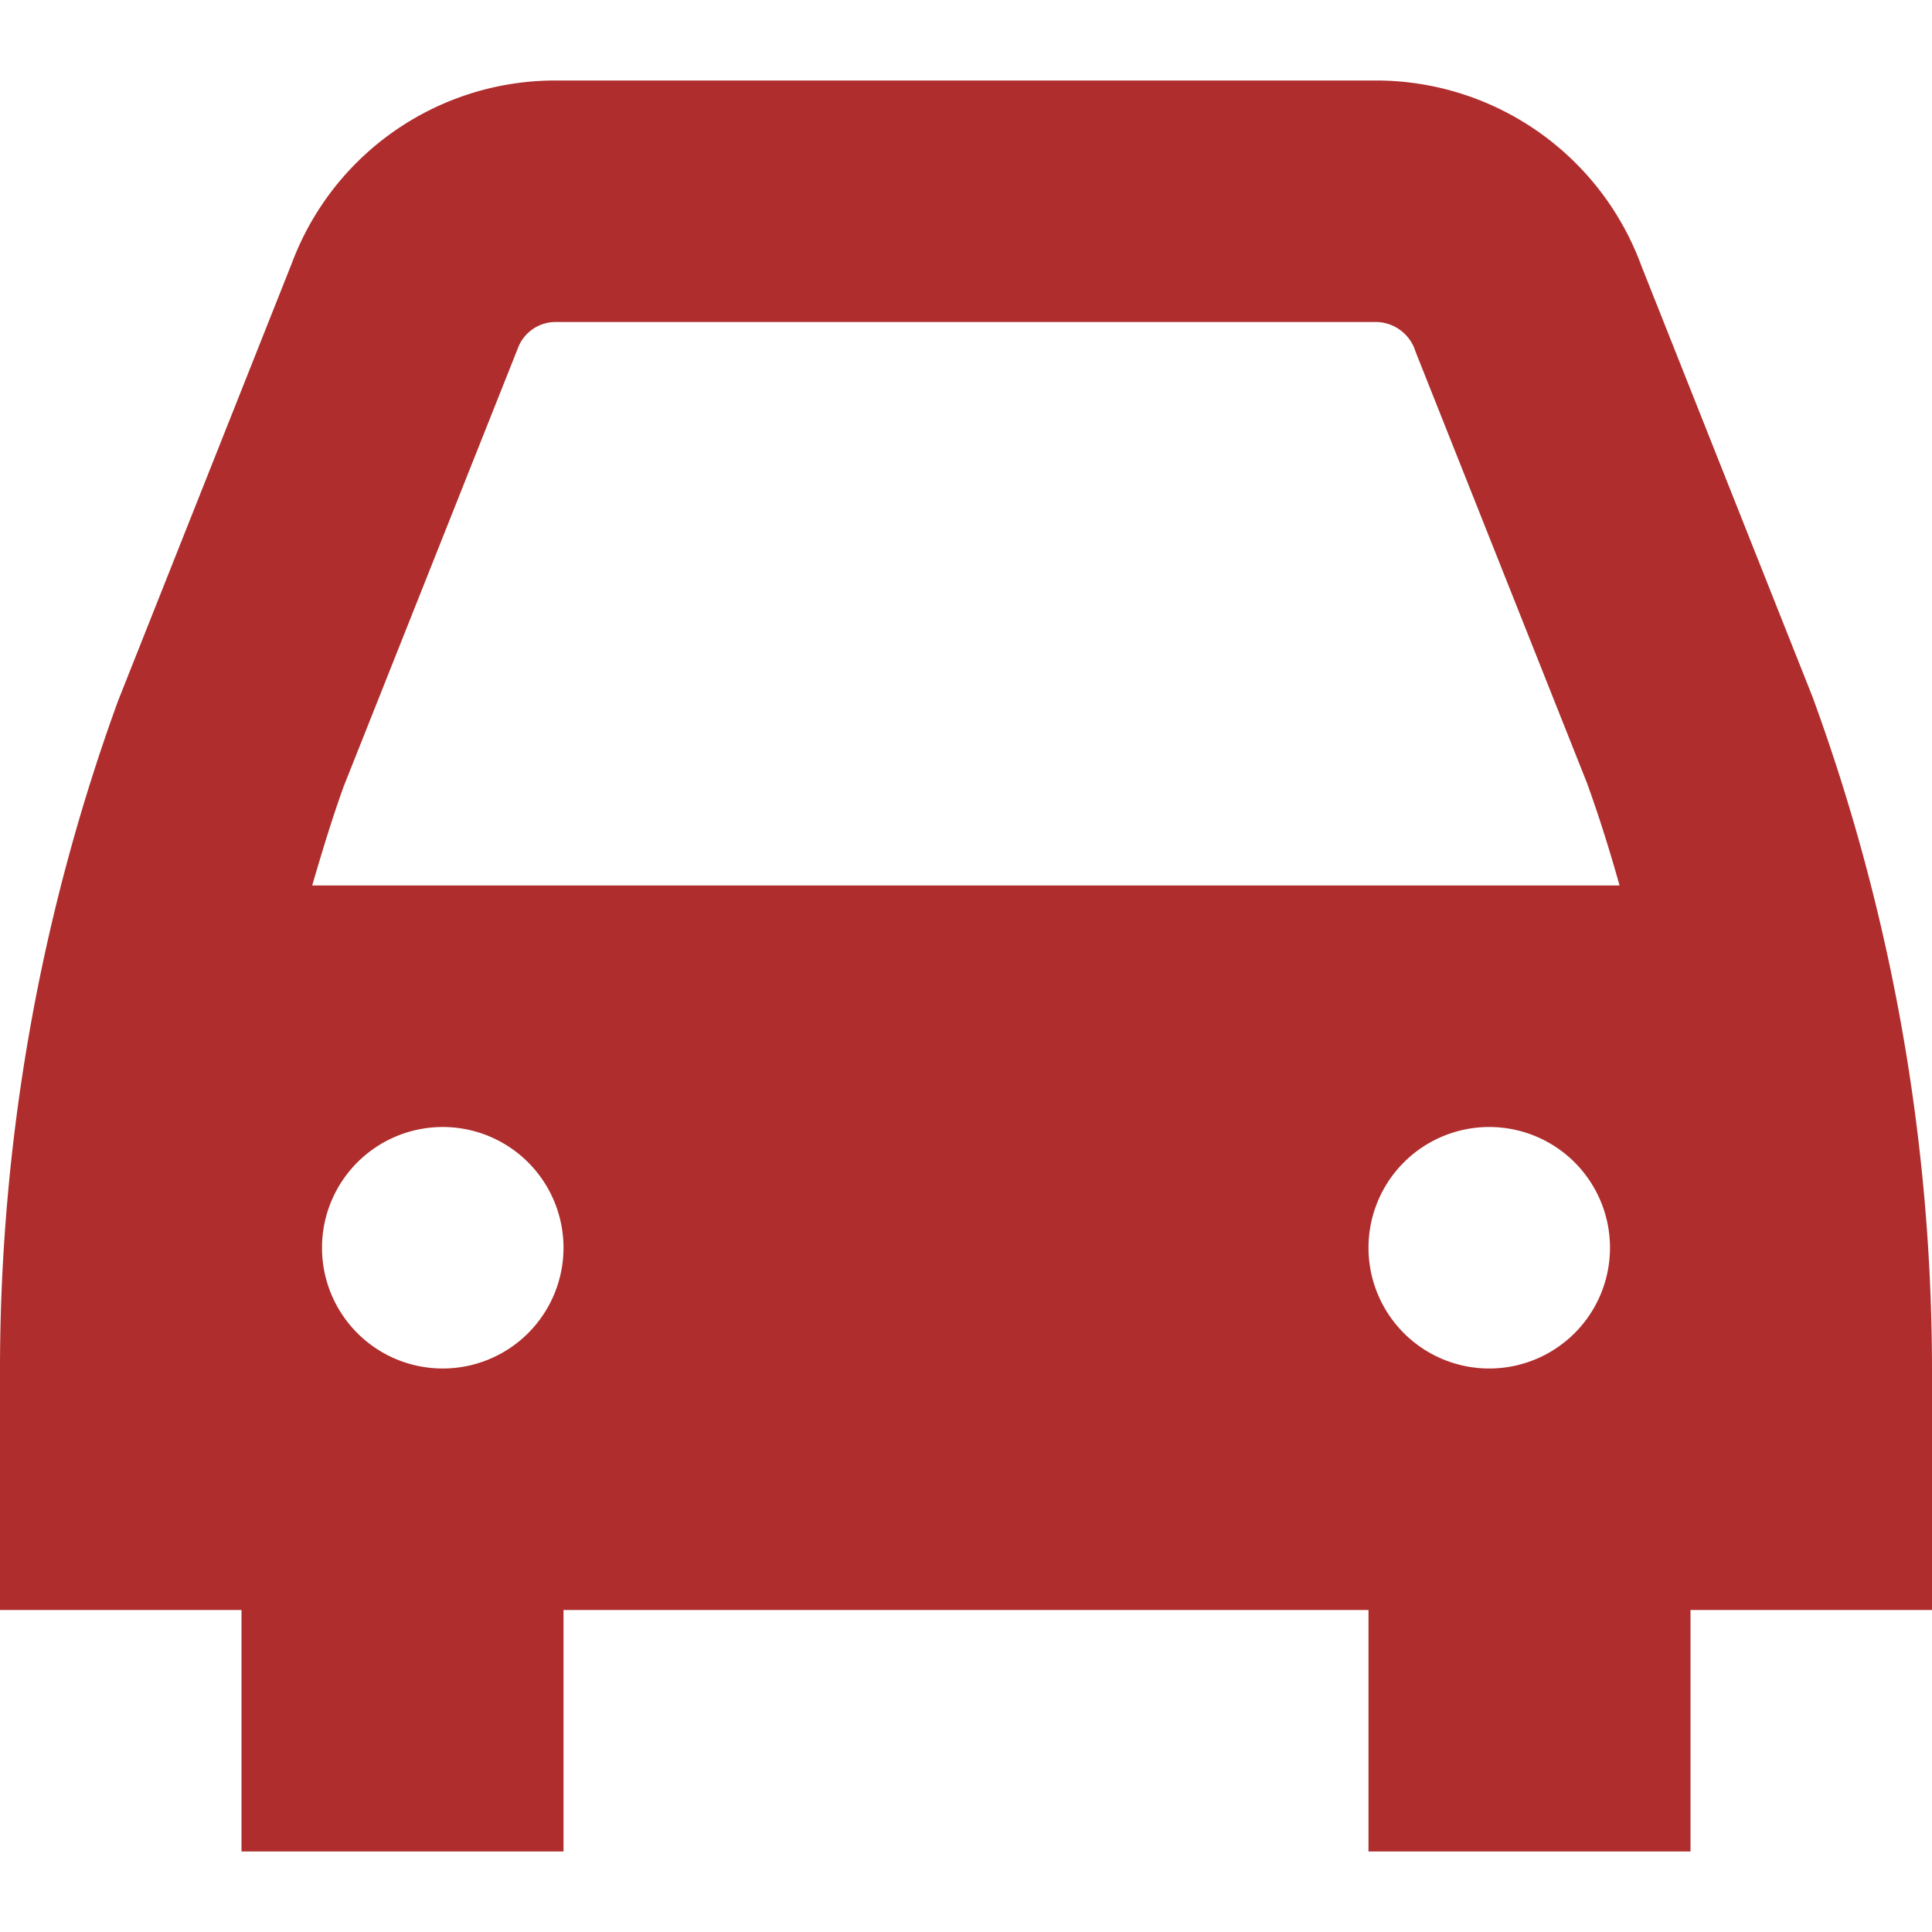 <?xml version="1.0" encoding="UTF-8"?>
<svg xmlns="http://www.w3.org/2000/svg" id="Layer_1" data-name="Layer 1" viewBox="0 0 24 24" width="512" height="512" fill="#AF2D2D"><path d="M20.389,3.3A3.512,3.512,0,0,0,17.1,1H6.9A3.493,3.493,0,0,0,3.628,3.263L1.469,8.7A24.288,24.288,0,0,0,0,17.032V20H3v3H7V20H17v3h4V20h3V17.032a24.349,24.349,0,0,0-1.484-8.375ZM17,15.5h0A1.5,1.5,0,0,1,18.5,14h0A1.5,1.5,0,0,1,20,15.5h0A1.5,1.5,0,0,1,18.5,17h0A1.5,1.5,0,0,1,17,15.5ZM4.271,9.765,6.432,4.329A.5.5,0,0,1,6.9,4H17.1a.52.52,0,0,1,.485.37l2.128,5.354c.153.421.285.847.406,1.276H3.878C4,10.584,4.124,10.171,4.271,9.765ZM5.5,17h0A1.5,1.5,0,0,1,4,15.5H4A1.5,1.5,0,0,1,5.5,14h0A1.5,1.5,0,0,1,7,15.5H7A1.5,1.5,0,0,1,5.5,17Z"/></svg>
